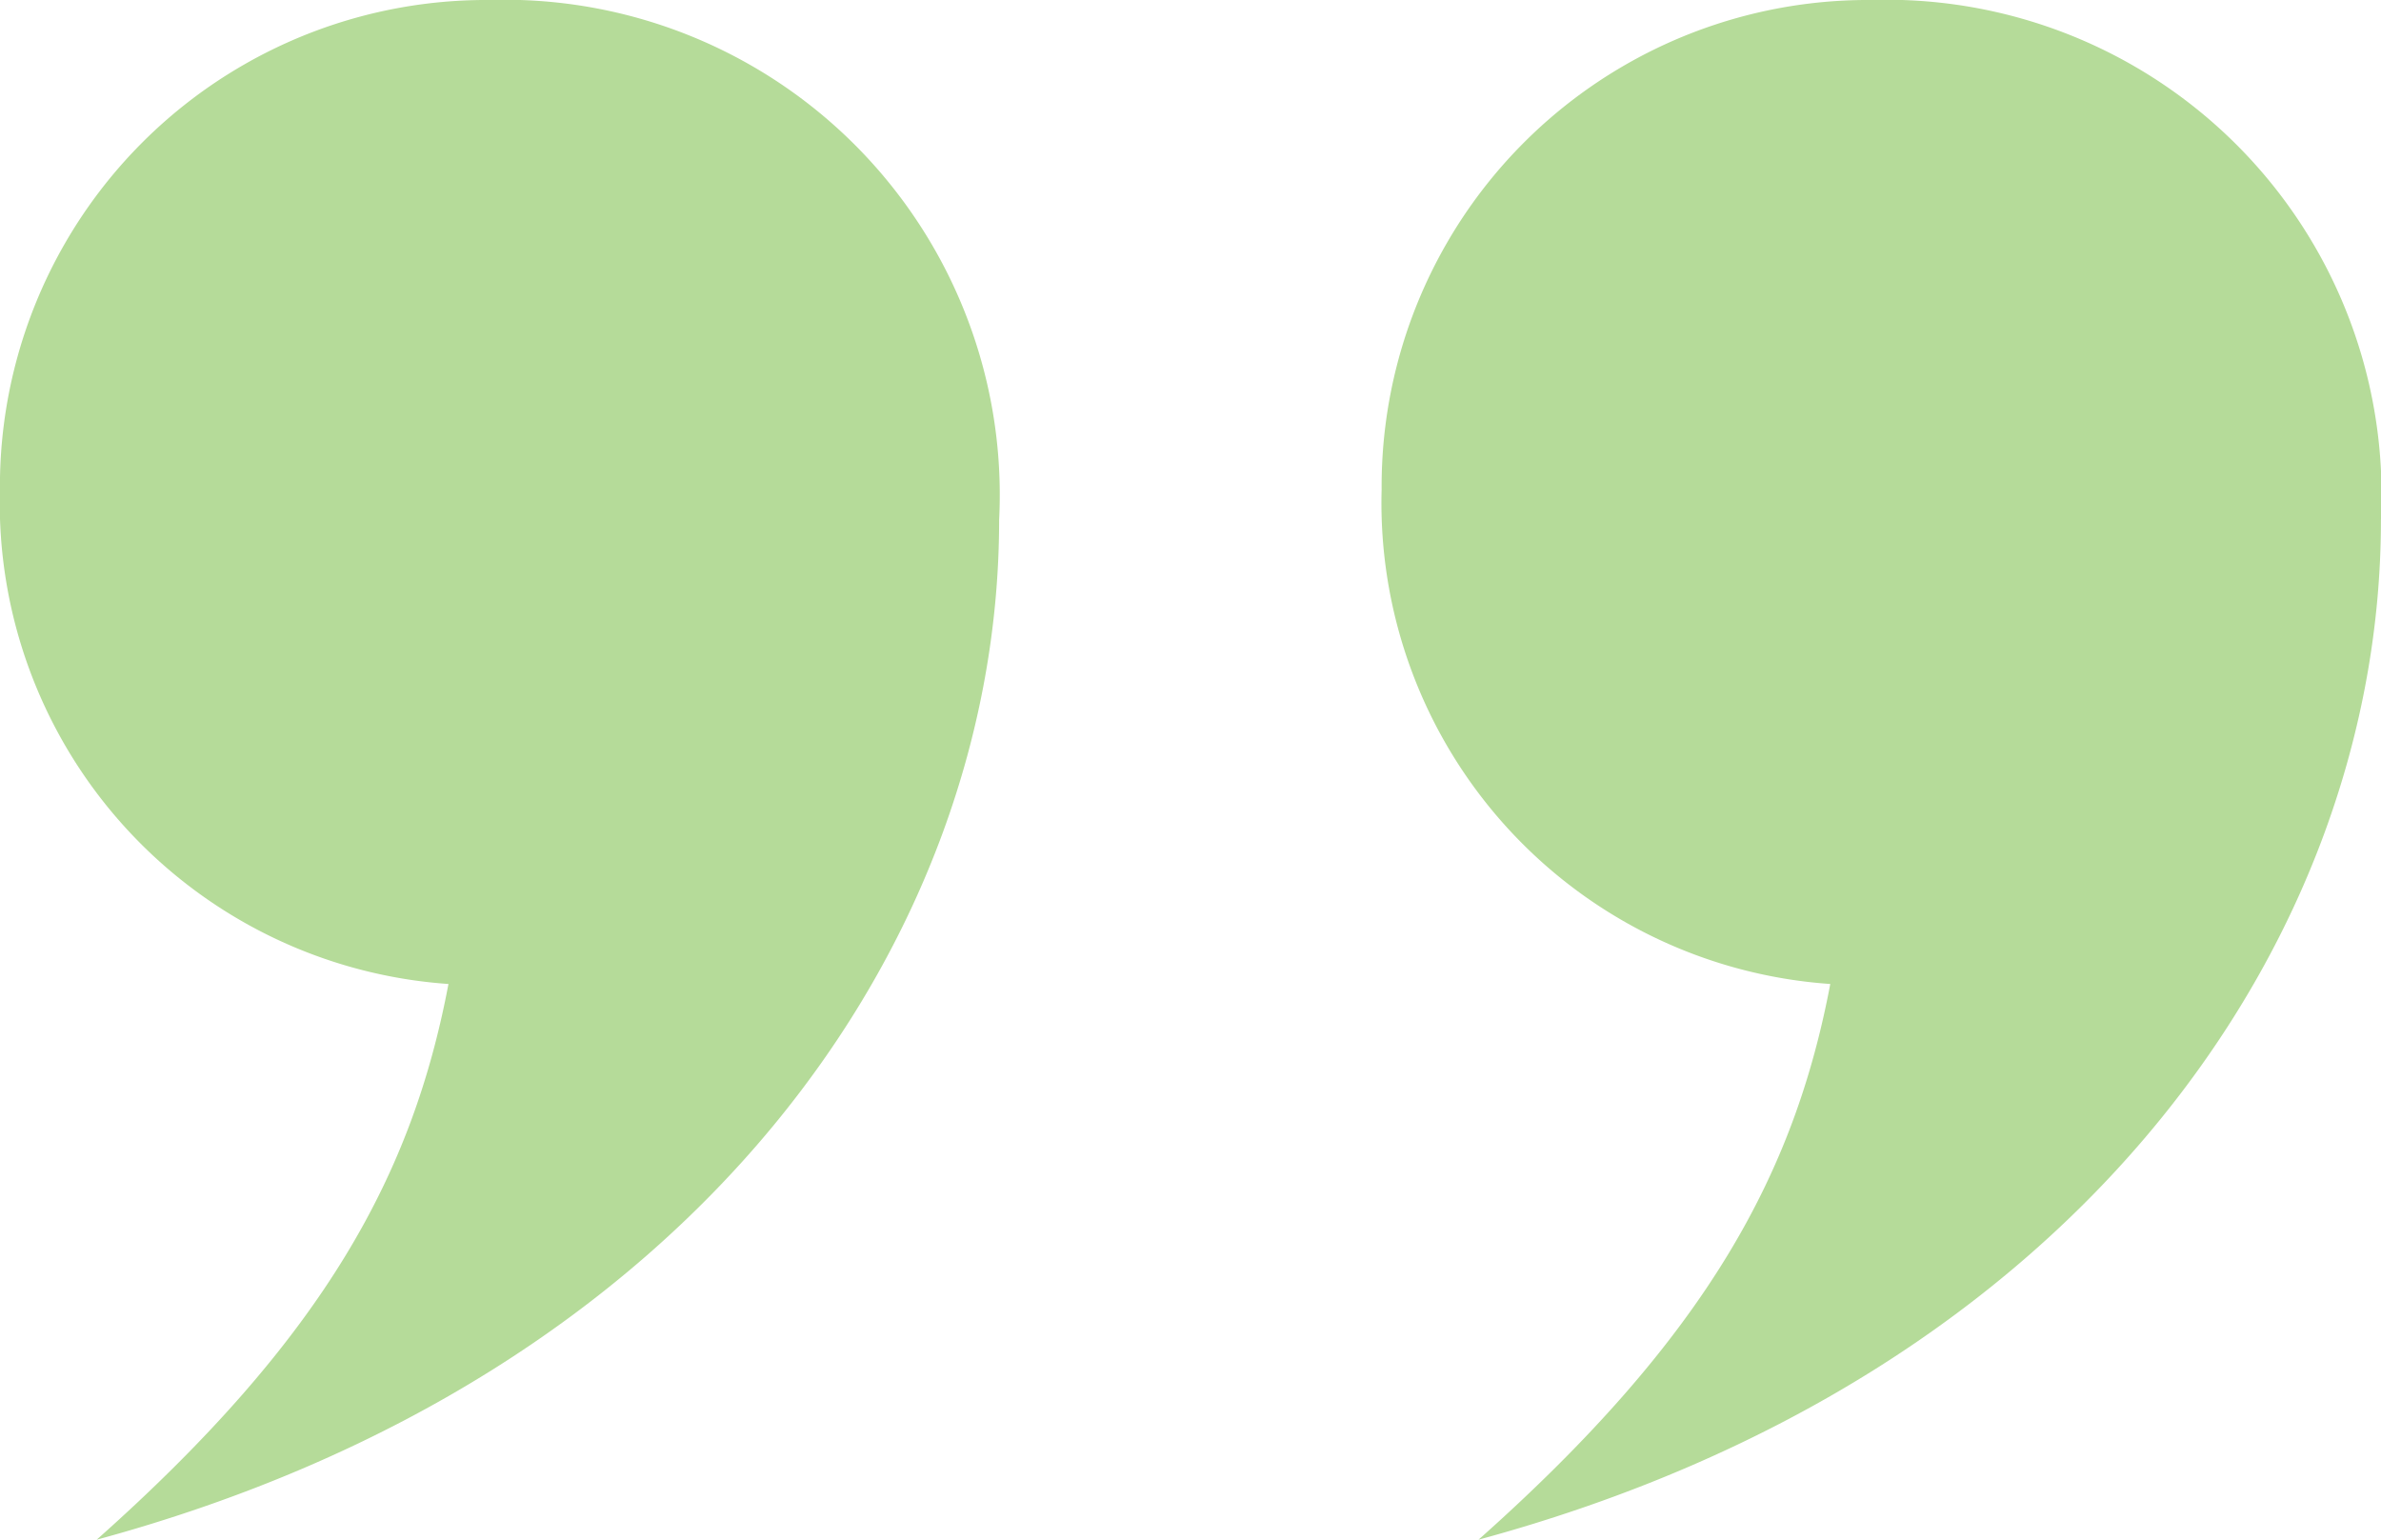 <svg xmlns="http://www.w3.org/2000/svg" width="40" height="25.867" viewBox="0 0 40 25.867">
  <path id="quotemark_bottom_manet" d="M-116.1,0a8.17,8.17,0,0,0-8.223,8.223,8.1,8.1,0,0,0,7.537,8.308c-.6,3.169-2.056,5.91-5.91,9.336,10.107-2.741,15.161-10.107,15.161-17.131A8.317,8.317,0,0,0-116.1,0m-23.212,0a8.17,8.17,0,0,0-8.223,8.223A8.1,8.1,0,0,0-140,16.531c-.6,3.169-2.056,5.91-5.91,9.336,10.107-2.741,15.161-10.107,15.161-17.131A8.317,8.317,0,0,0-139.311,0" transform="translate(147.534)" fill="#b5db99"/>
</svg>
